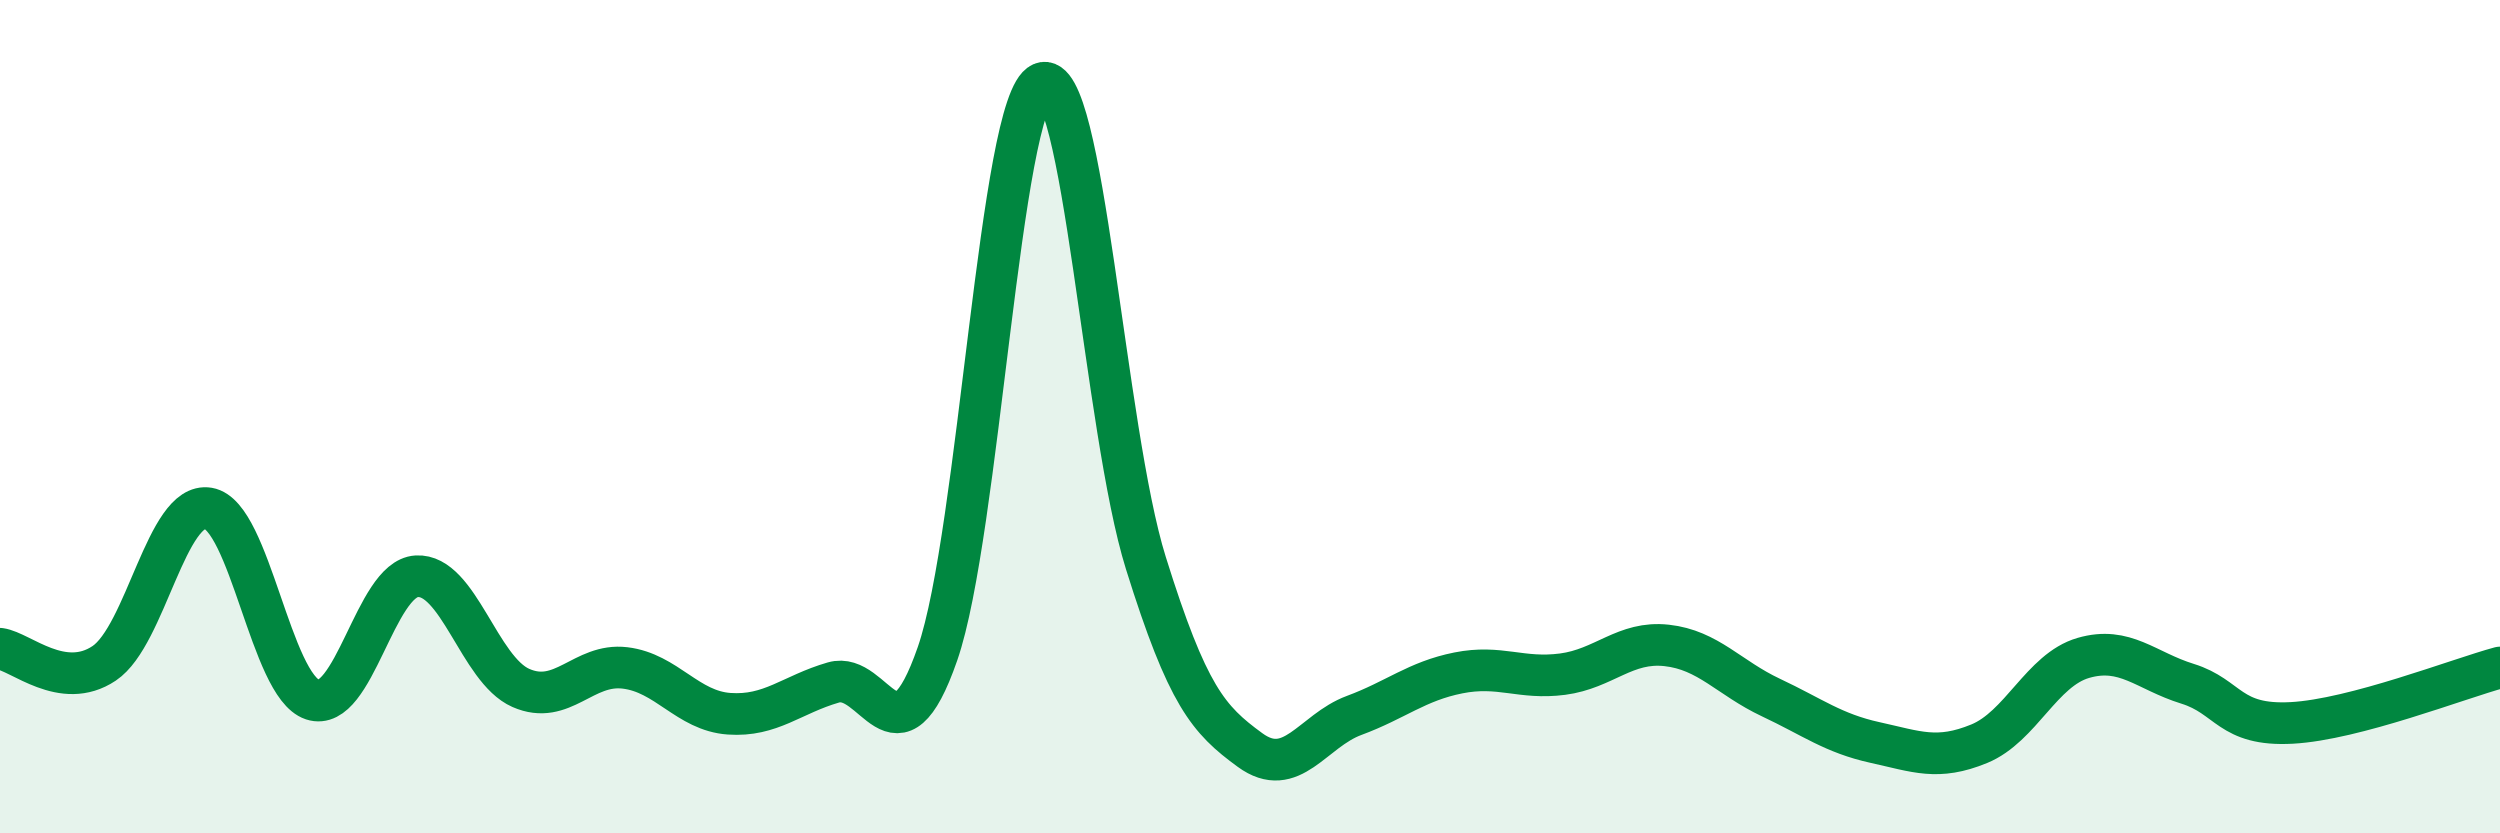 
    <svg width="60" height="20" viewBox="0 0 60 20" xmlns="http://www.w3.org/2000/svg">
      <path
        d="M 0,15.57 C 0.5,15.64 1.5,16.59 2.5,15.92 C 3.5,15.25 4,12.03 5,12.2 C 6,12.37 6.5,16.46 7.5,16.79 C 8.5,17.12 9,13.89 10,13.83 C 11,13.77 11.5,16.07 12.5,16.51 C 13.5,16.95 14,15.91 15,16.03 C 16,16.15 16.5,17.06 17.5,17.13 C 18.5,17.2 19,16.67 20,16.38 C 21,16.09 21.5,18.57 22.5,15.69 C 23.5,12.81 24,2.44 25,2 C 26,1.56 26.5,10.31 27.5,13.51 C 28.5,16.71 29,17.27 30,18 C 31,18.73 31.5,17.54 32.5,17.17 C 33.5,16.8 34,16.35 35,16.15 C 36,15.95 36.5,16.31 37.5,16.18 C 38.5,16.05 39,15.38 40,15.49 C 41,15.6 41.5,16.27 42.5,16.74 C 43.5,17.21 44,17.6 45,17.82 C 46,18.04 46.5,18.26 47.5,17.85 C 48.5,17.44 49,16.08 50,15.79 C 51,15.5 51.5,16.1 52.5,16.41 C 53.5,16.72 53.5,17.43 55,17.35 C 56.5,17.27 59,16.29 60,16.02L60 20L0 20Z"
        fill="#008740"
        opacity="0.1"
        stroke-linecap="round"
        stroke-linejoin="round"
      />
      <path
        d="M 0,15.57 C 0.5,15.64 1.5,16.59 2.5,15.92 C 3.5,15.25 4,12.03 5,12.2 C 6,12.37 6.5,16.46 7.5,16.79 C 8.5,17.12 9,13.89 10,13.83 C 11,13.77 11.5,16.07 12.5,16.51 C 13.5,16.95 14,15.91 15,16.03 C 16,16.15 16.5,17.06 17.5,17.13 C 18.5,17.2 19,16.67 20,16.38 C 21,16.09 21.5,18.57 22.5,15.69 C 23.5,12.81 24,2.44 25,2 C 26,1.56 26.5,10.31 27.5,13.51 C 28.5,16.71 29,17.27 30,18 C 31,18.73 31.5,17.54 32.5,17.17 C 33.5,16.8 34,16.35 35,16.15 C 36,15.95 36.5,16.31 37.5,16.18 C 38.5,16.05 39,15.38 40,15.49 C 41,15.6 41.5,16.27 42.5,16.74 C 43.5,17.21 44,17.6 45,17.82 C 46,18.04 46.5,18.26 47.5,17.85 C 48.5,17.44 49,16.08 50,15.79 C 51,15.5 51.5,16.1 52.5,16.41 C 53.5,16.72 53.5,17.43 55,17.35 C 56.5,17.27 59,16.29 60,16.02"
        stroke="#008740"
        stroke-width="1"
        fill="none"
        stroke-linecap="round"
        stroke-linejoin="round"
      />
    </svg>
  